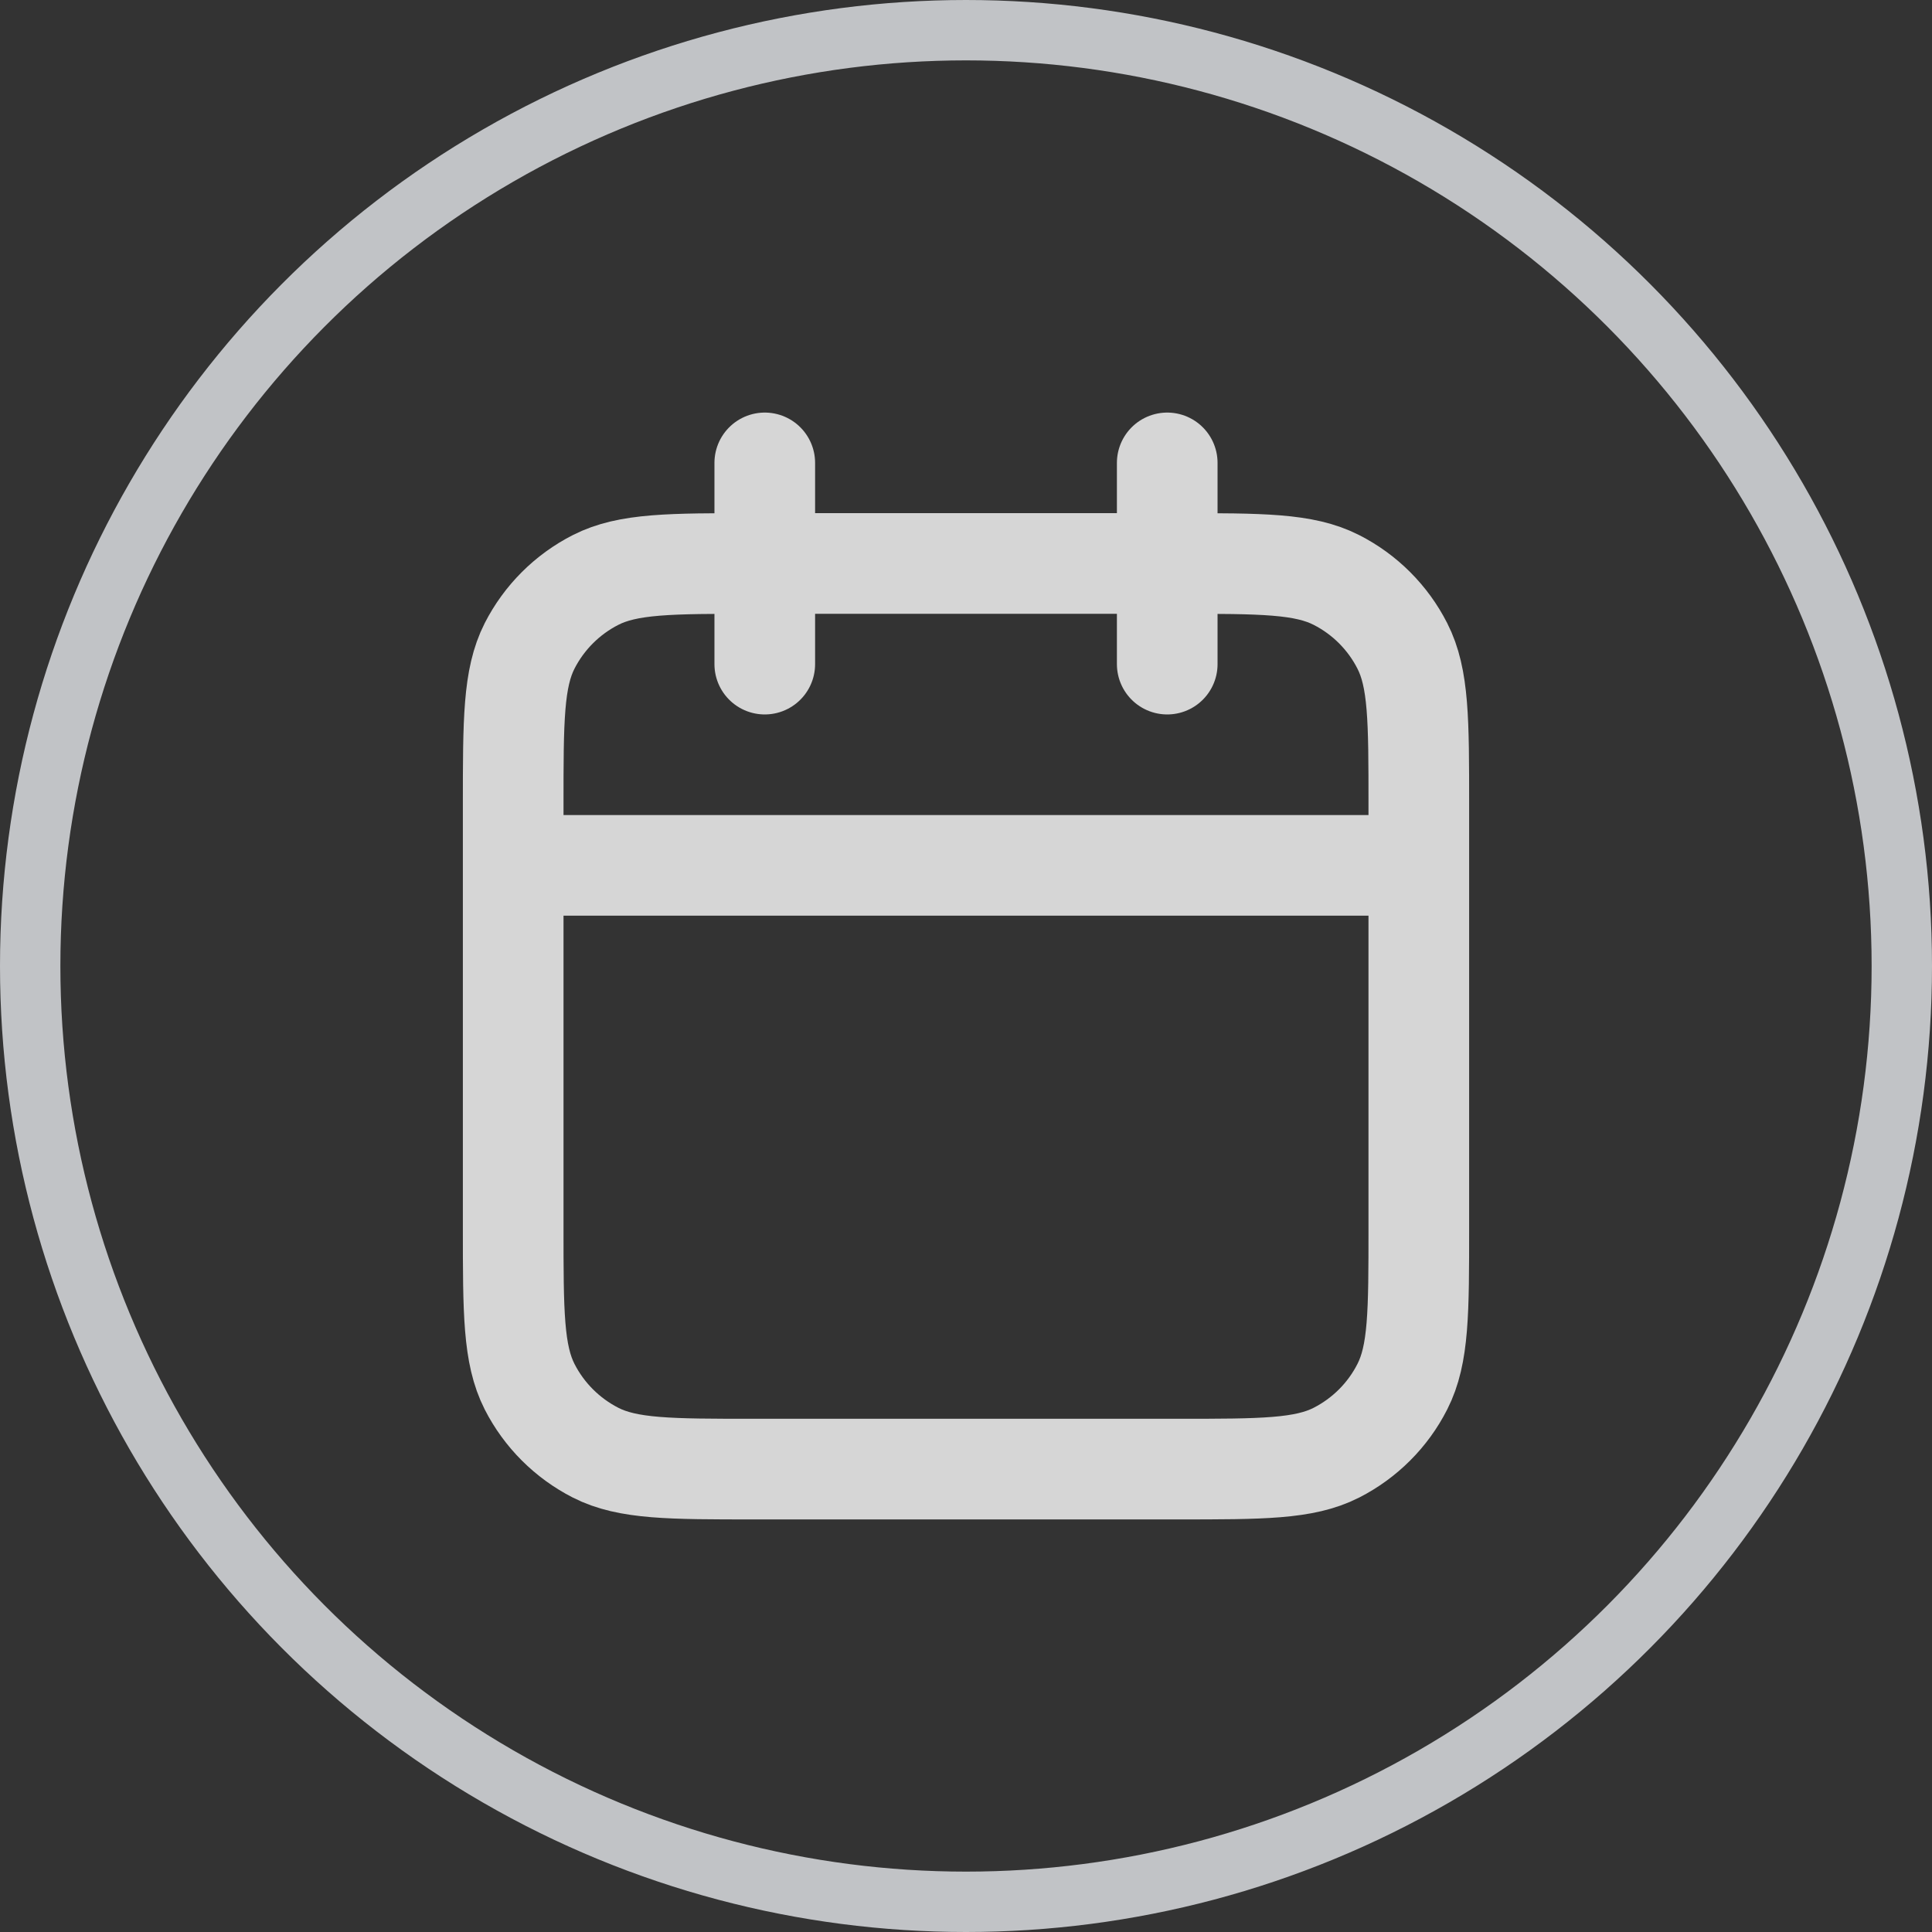 <svg width="32" height="32" viewBox="0 0 32 32" fill="none" xmlns="http://www.w3.org/2000/svg">
<rect x="0" y="0" width="32" height="32" fill="#333333" stroke="none"/>
<g opacity="0.8">
<circle cx="16" cy="16" r="15.5" stroke="#E5E7EB"/>
<path d="M23.5 14.333H8.5M19.333 7.667V11M12.667 7.667V11M12.5 24.333H19.5C20.9 24.333 21.6 24.333 22.135 24.061C22.605 23.821 22.988 23.439 23.227 22.968C23.5 22.433 23.5 21.733 23.5 20.333V13.333C23.5 11.933 23.5 11.233 23.227 10.698C22.988 10.228 22.605 9.845 22.135 9.606C21.6 9.333 20.9 9.333 19.5 9.333H12.5C11.1 9.333 10.4 9.333 9.865 9.606C9.395 9.845 9.012 10.228 8.772 10.698C8.5 11.233 8.5 11.933 8.5 13.333V20.333C8.5 21.733 8.5 22.433 8.772 22.968C9.012 23.439 9.395 23.821 9.865 24.061C10.4 24.333 11.1 24.333 12.5 24.333Z" stroke="white" stroke-width="1.667" stroke-linecap="round" stroke-linejoin="round"/>
</g>
</svg>
